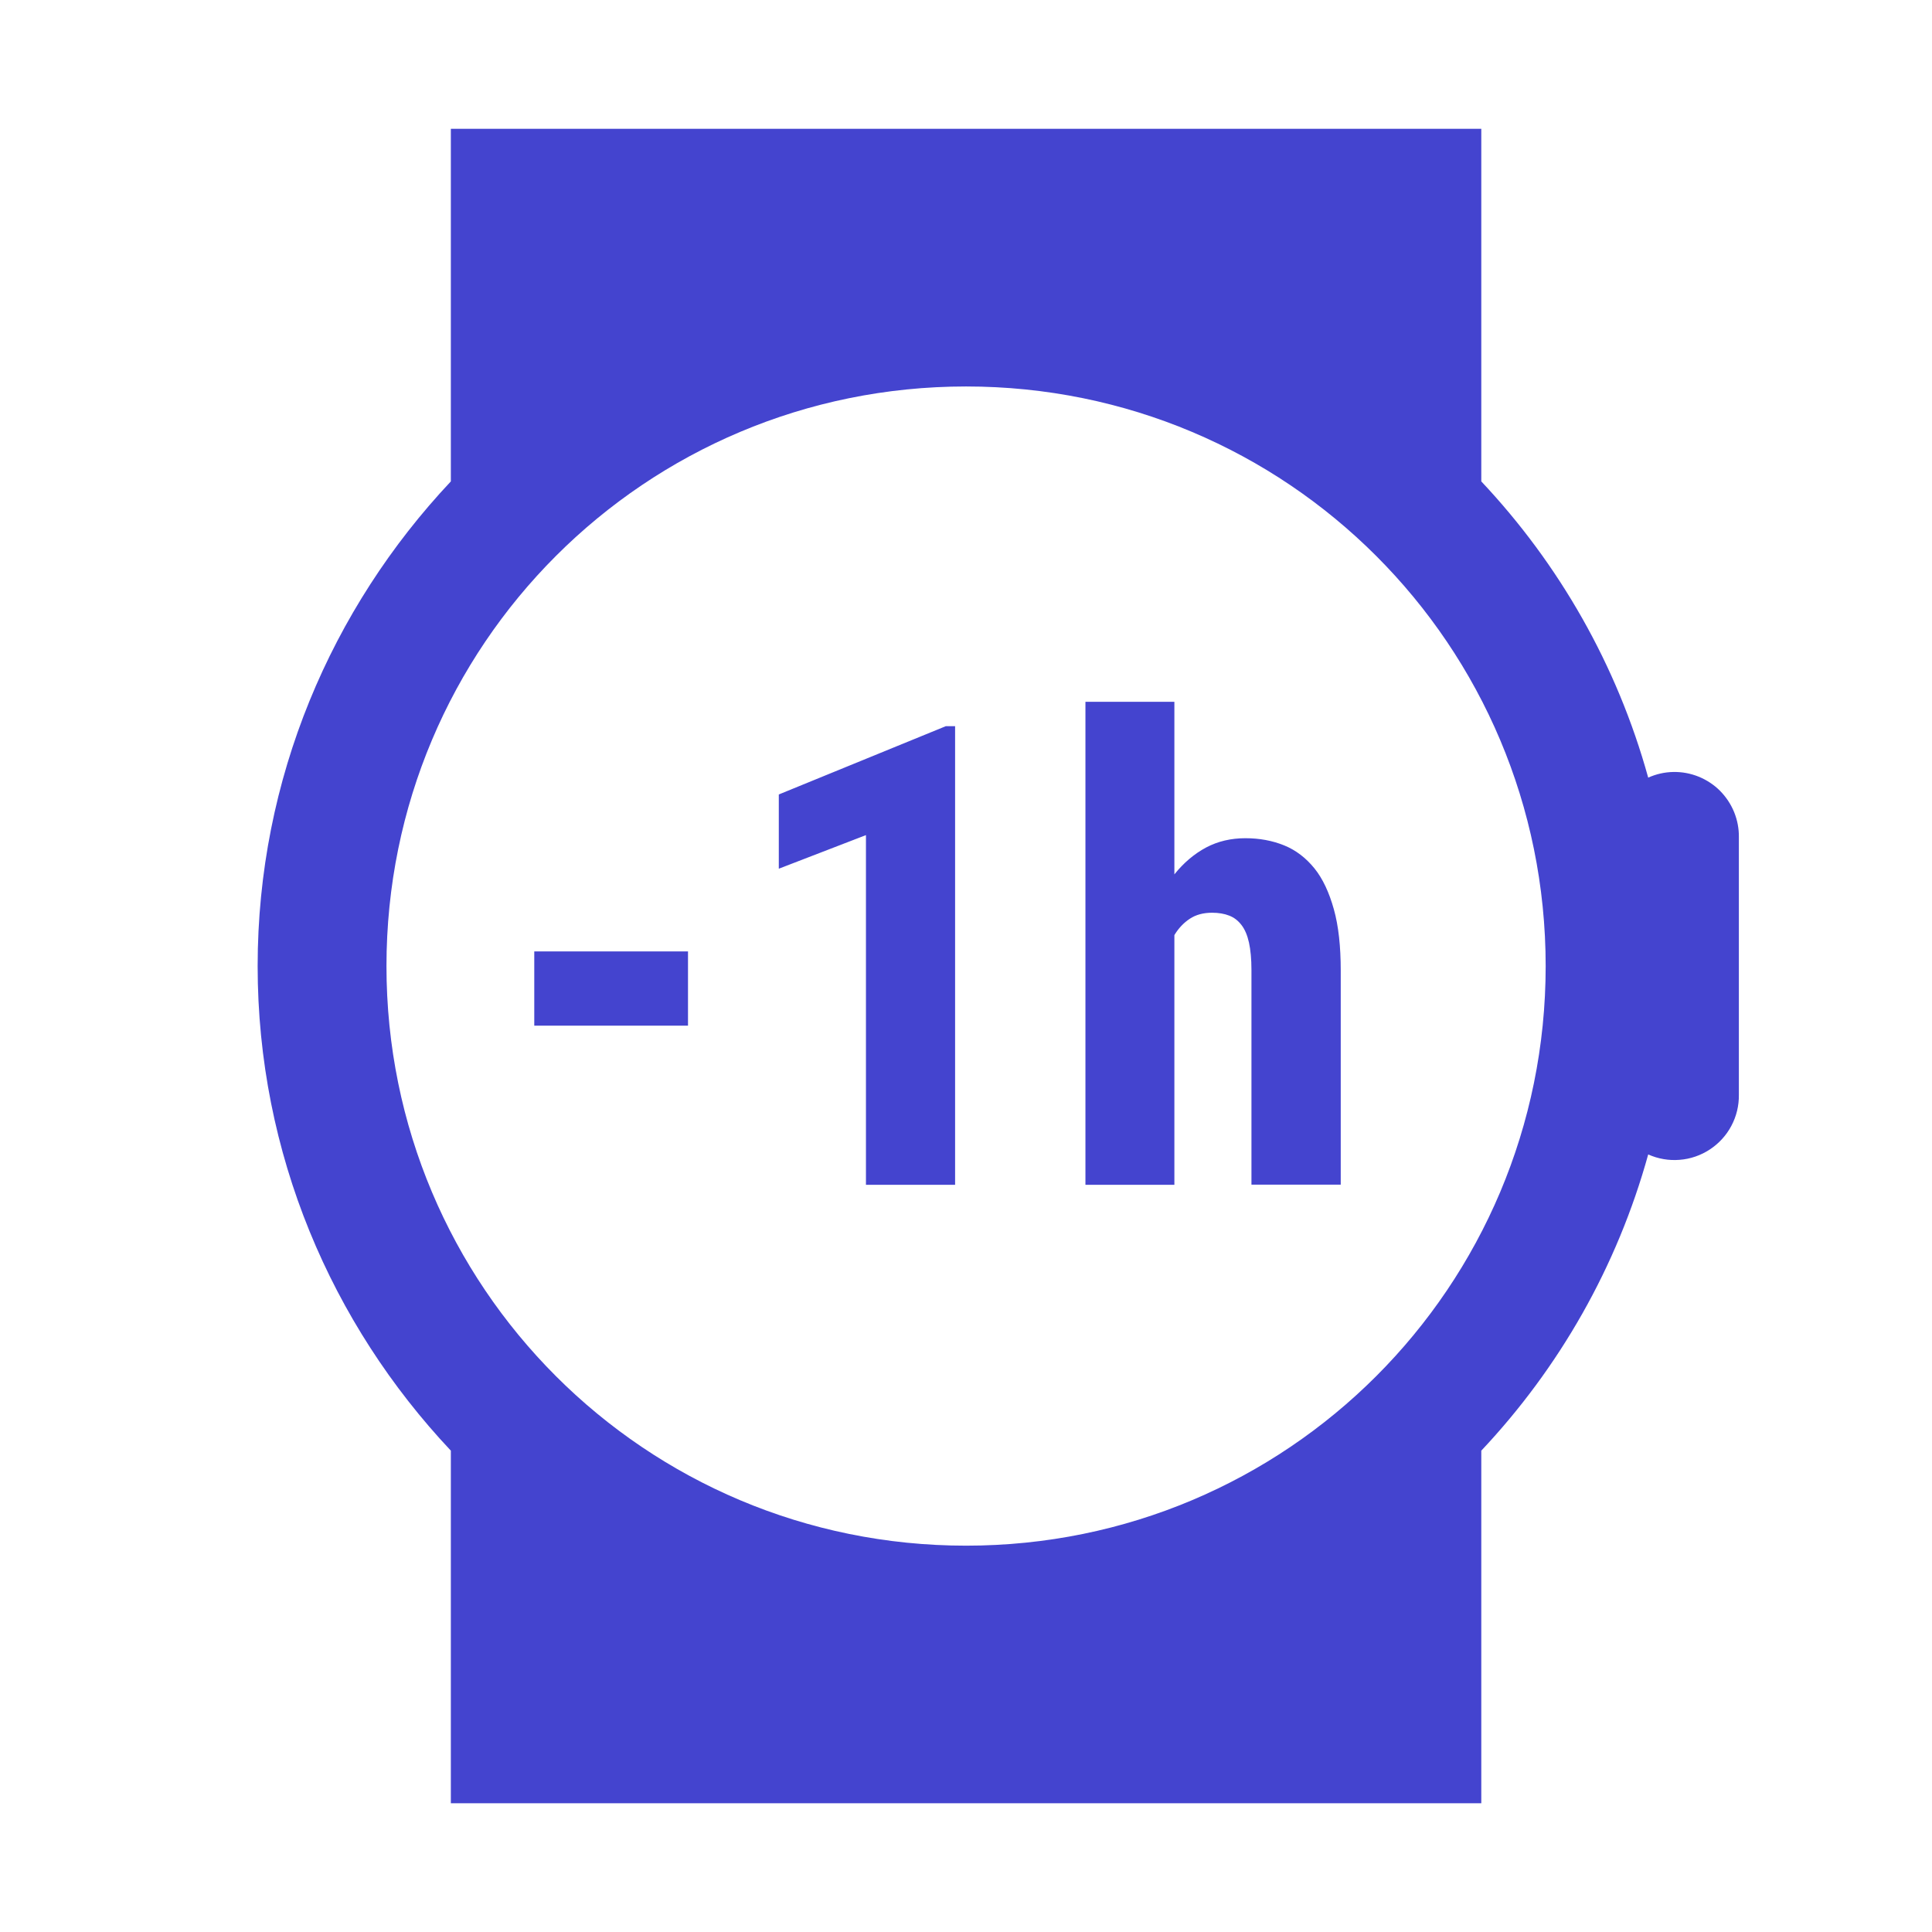 <svg width="28" height="28" viewBox="0 0 28 28" fill="none" xmlns="http://www.w3.org/2000/svg">
<path d="M6.534 1.867V6.977C4.804 8.816 3.734 11.284 3.734 14.001C3.734 16.718 4.804 19.186 6.534 21.024V26.134H21.468V21.024C22.596 19.826 23.436 18.361 23.887 16.731C24.03 16.795 24.187 16.822 24.343 16.809C24.499 16.797 24.649 16.745 24.78 16.659C24.911 16.573 25.019 16.455 25.092 16.317C25.166 16.178 25.203 16.024 25.201 15.867V12.134C25.203 12.009 25.179 11.885 25.132 11.769C25.085 11.654 25.015 11.549 24.927 11.46C24.839 11.372 24.733 11.303 24.618 11.256C24.502 11.209 24.378 11.186 24.253 11.188C24.127 11.19 24.002 11.218 23.887 11.27C23.436 9.64 22.596 8.175 21.468 6.977V1.867H6.534ZM14.001 5.601C18.651 5.601 22.401 9.35 22.401 14.001C22.401 18.651 18.651 22.401 14.001 22.401C9.351 22.401 5.601 18.651 5.601 14.001C5.601 9.35 9.351 5.601 14.001 5.601ZM15.731 10.171V17.171H17.02V13.552C17.081 13.451 17.156 13.373 17.244 13.315C17.332 13.257 17.439 13.228 17.567 13.228C17.661 13.228 17.745 13.242 17.815 13.27C17.885 13.297 17.942 13.341 17.991 13.404C18.041 13.468 18.077 13.553 18.101 13.66C18.124 13.766 18.137 13.899 18.137 14.057V17.169H19.431V14.066C19.431 13.717 19.399 13.419 19.331 13.177C19.263 12.934 19.171 12.735 19.049 12.584C18.926 12.433 18.781 12.321 18.611 12.252C18.441 12.183 18.253 12.148 18.05 12.148C17.841 12.148 17.651 12.192 17.479 12.283C17.307 12.375 17.154 12.505 17.02 12.672V10.171H15.731ZM13.708 10.524L11.287 11.514V12.59L12.55 12.103V17.171H13.842V10.524H13.708ZM7.743 13.789V14.865H9.971V13.789H7.743Z" fill="#4444CF"/>
</svg>
